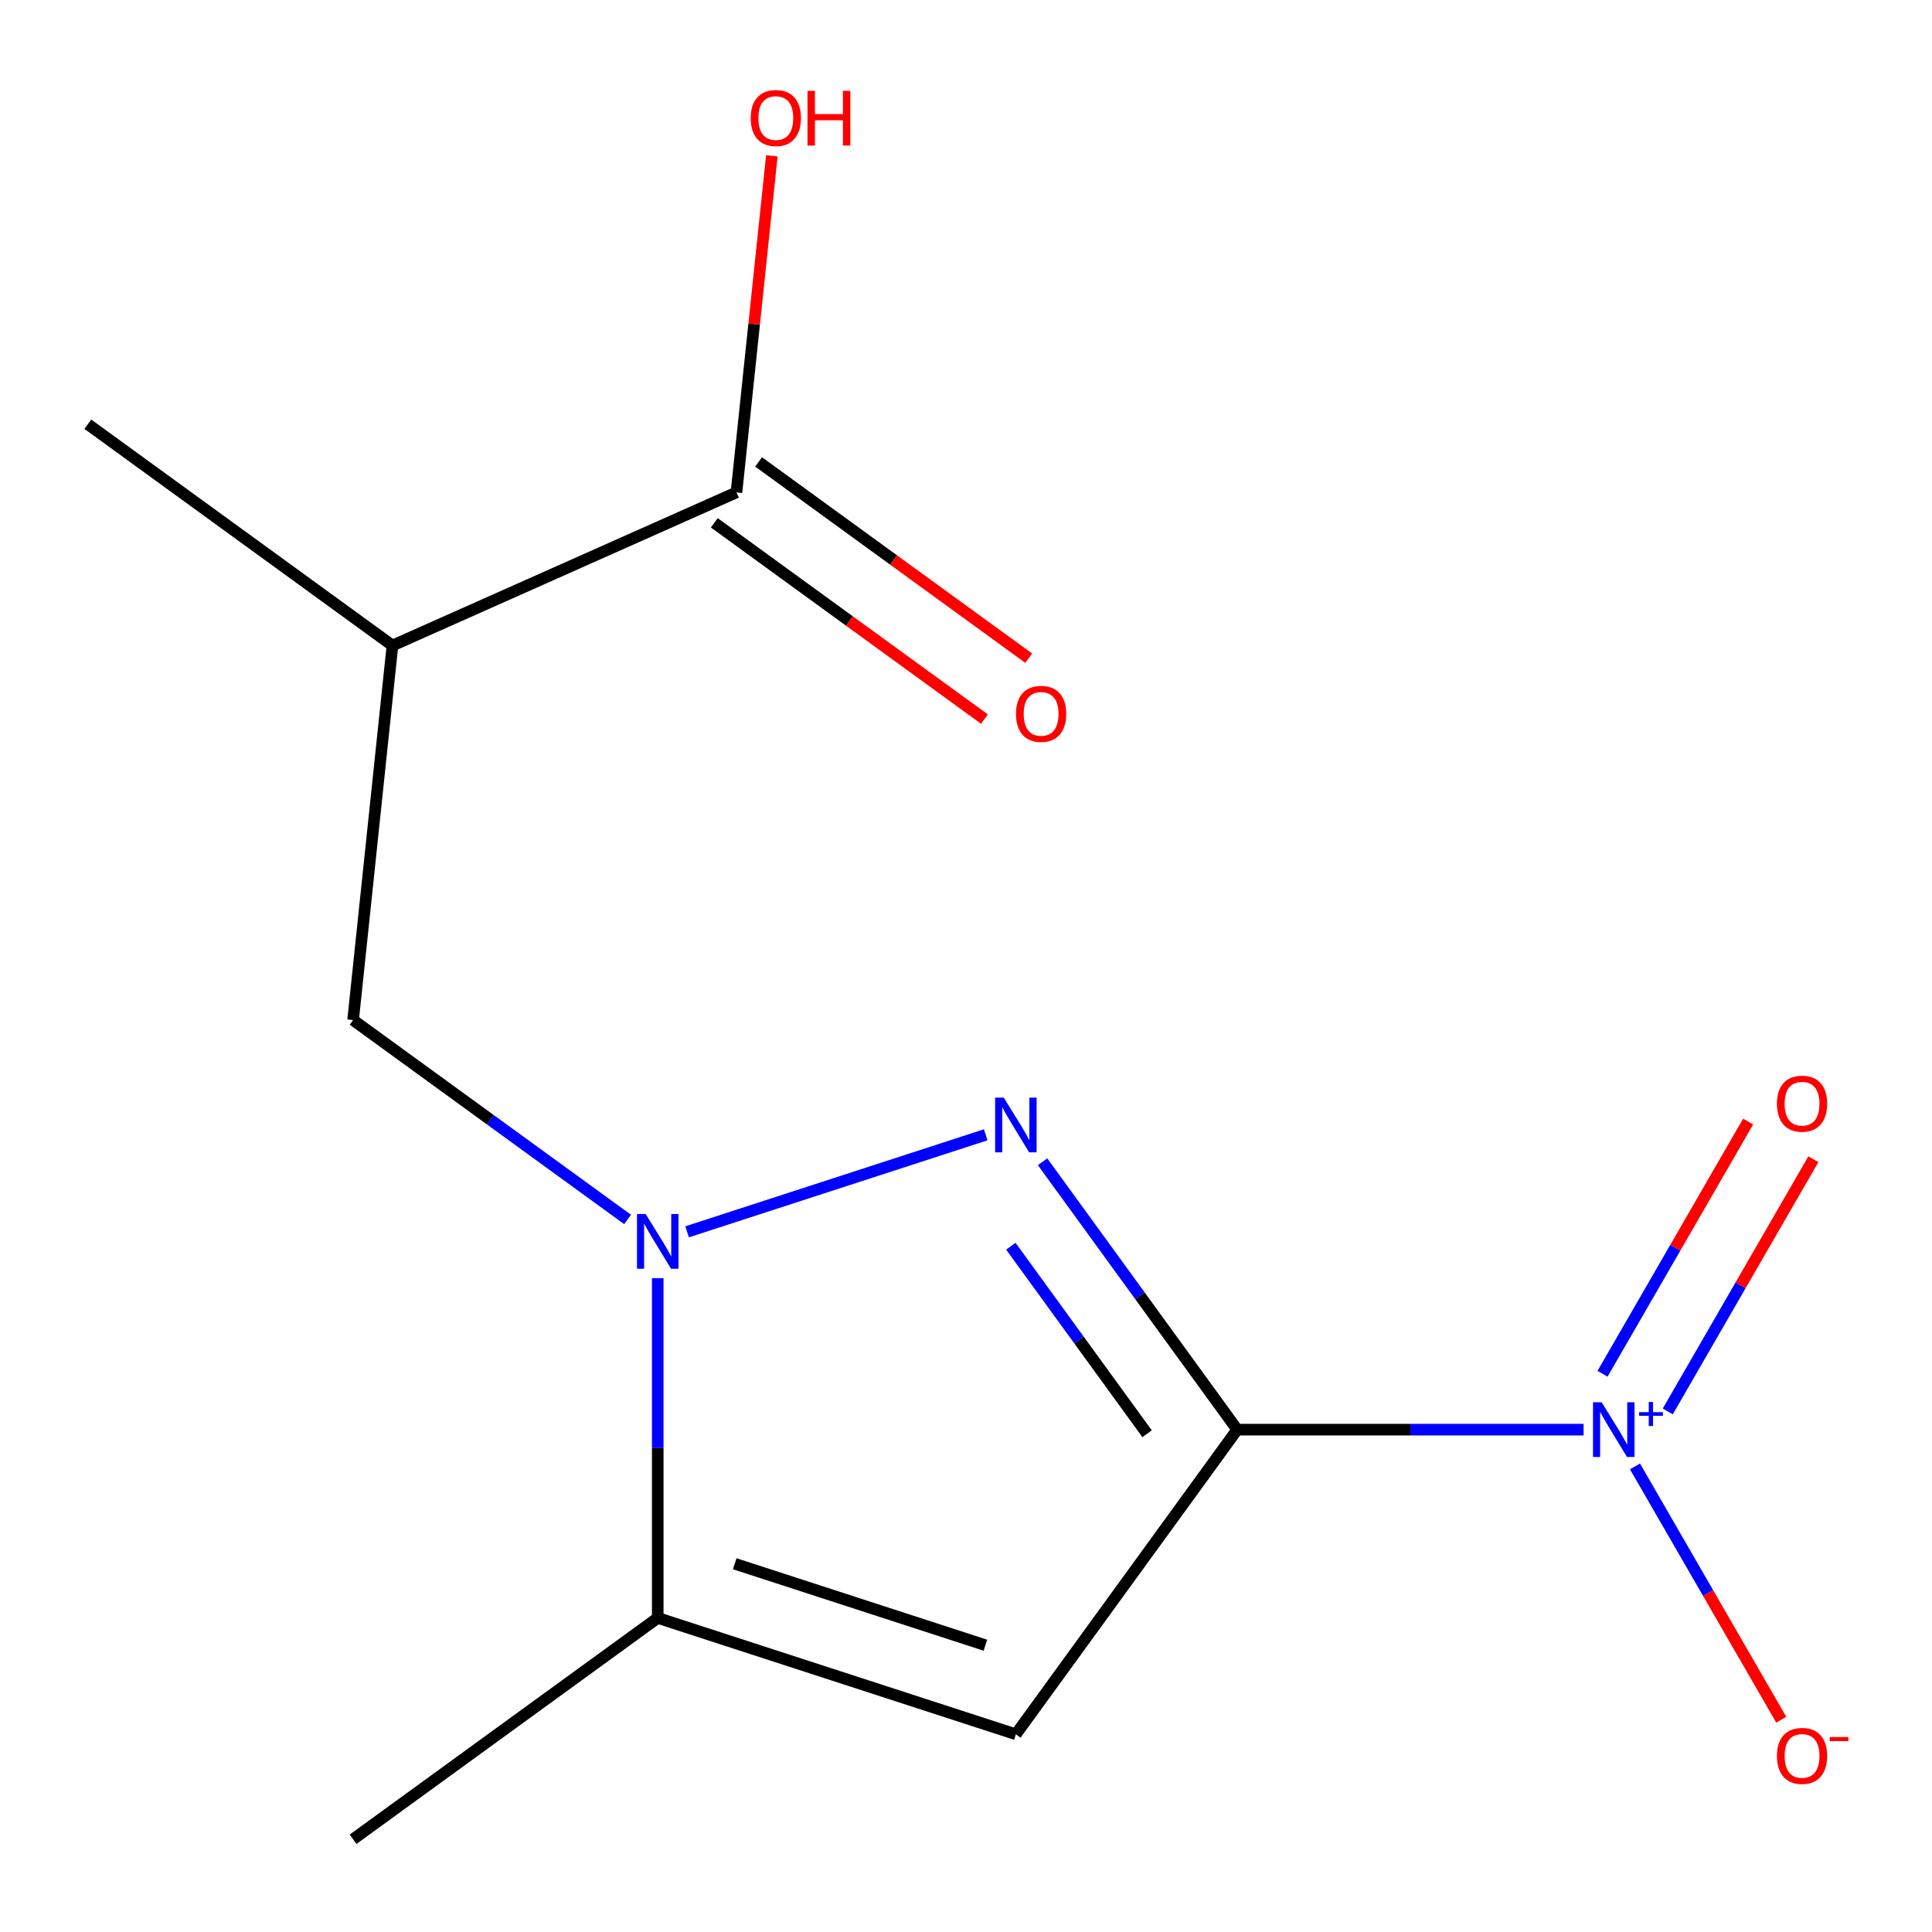 <?xml version='1.0' encoding='iso-8859-1'?>
<svg version='1.1' baseProfile='full'
              xmlns='http://www.w3.org/2000/svg'
                      xmlns:rdkit='http://www.rdkit.org/xml'
                      xmlns:xlink='http://www.w3.org/1999/xlink'
                  xml:space='preserve'
width='1000px' height='1000px' viewBox='0 0 1000 1000'>
<!-- END OF HEADER -->
<rect style='opacity:1.0;fill:#FFFFFF;stroke:none' width='1000' height='1000' x='0' y='0'> </rect>
<path class='bond-0' d='M 640.372,739.981 L 590.005,670.656' style='fill:none;fill-rule:evenodd;stroke:#000000;stroke-width:6px;stroke-linecap:butt;stroke-linejoin:miter;stroke-opacity:1' />
<path class='bond-0' d='M 590.005,670.656 L 539.638,601.332' style='fill:none;fill-rule:evenodd;stroke:#0000FF;stroke-width:6px;stroke-linecap:butt;stroke-linejoin:miter;stroke-opacity:1' />
<path class='bond-0' d='M 593.726,742.096 L 558.469,693.569' style='fill:none;fill-rule:evenodd;stroke:#000000;stroke-width:6px;stroke-linecap:butt;stroke-linejoin:miter;stroke-opacity:1' />
<path class='bond-0' d='M 558.469,693.569 L 523.212,645.042' style='fill:none;fill-rule:evenodd;stroke:#0000FF;stroke-width:6px;stroke-linecap:butt;stroke-linejoin:miter;stroke-opacity:1' />
<path class='bond-2' d='M 640.372,739.981 L 525.81,897.662' style='fill:none;fill-rule:evenodd;stroke:#000000;stroke-width:6px;stroke-linecap:butt;stroke-linejoin:miter;stroke-opacity:1' />
<path class='bond-3' d='M 640.372,739.981 L 730.018,739.981' style='fill:none;fill-rule:evenodd;stroke:#000000;stroke-width:6px;stroke-linecap:butt;stroke-linejoin:miter;stroke-opacity:1' />
<path class='bond-3' d='M 730.018,739.981 L 819.664,739.981' style='fill:none;fill-rule:evenodd;stroke:#0000FF;stroke-width:6px;stroke-linecap:butt;stroke-linejoin:miter;stroke-opacity:1' />
<path class='bond-1' d='M 510.197,587.372 L 355.646,637.589' style='fill:none;fill-rule:evenodd;stroke:#0000FF;stroke-width:6px;stroke-linecap:butt;stroke-linejoin:miter;stroke-opacity:1' />
<path class='bond-6' d='M 324.832,631.185 L 253.797,579.576' style='fill:none;fill-rule:evenodd;stroke:#0000FF;stroke-width:6px;stroke-linecap:butt;stroke-linejoin:miter;stroke-opacity:1' />
<path class='bond-6' d='M 253.797,579.576 L 182.763,527.966' style='fill:none;fill-rule:evenodd;stroke:#000000;stroke-width:6px;stroke-linecap:butt;stroke-linejoin:miter;stroke-opacity:1' />
<path class='bond-14' d='M 340.444,661.561 L 340.444,749.497' style='fill:none;fill-rule:evenodd;stroke:#0000FF;stroke-width:6px;stroke-linecap:butt;stroke-linejoin:miter;stroke-opacity:1' />
<path class='bond-14' d='M 340.444,749.497 L 340.444,837.433' style='fill:none;fill-rule:evenodd;stroke:#000000;stroke-width:6px;stroke-linecap:butt;stroke-linejoin:miter;stroke-opacity:1' />
<path class='bond-4' d='M 525.81,897.662 L 340.444,837.433' style='fill:none;fill-rule:evenodd;stroke:#000000;stroke-width:6px;stroke-linecap:butt;stroke-linejoin:miter;stroke-opacity:1' />
<path class='bond-4' d='M 510.051,851.555 L 380.295,809.394' style='fill:none;fill-rule:evenodd;stroke:#000000;stroke-width:6px;stroke-linecap:butt;stroke-linejoin:miter;stroke-opacity:1' />
<path class='bond-8' d='M 846.265,759.013 L 884.116,824.572' style='fill:none;fill-rule:evenodd;stroke:#0000FF;stroke-width:6px;stroke-linecap:butt;stroke-linejoin:miter;stroke-opacity:1' />
<path class='bond-8' d='M 884.116,824.572 L 921.966,890.13' style='fill:none;fill-rule:evenodd;stroke:#FF0000;stroke-width:6px;stroke-linecap:butt;stroke-linejoin:miter;stroke-opacity:1' />
<path class='bond-9' d='M 863.231,730.545 L 900.912,665.278' style='fill:none;fill-rule:evenodd;stroke:#0000FF;stroke-width:6px;stroke-linecap:butt;stroke-linejoin:miter;stroke-opacity:1' />
<path class='bond-9' d='M 900.912,665.278 L 938.594,600.012' style='fill:none;fill-rule:evenodd;stroke:#FF0000;stroke-width:6px;stroke-linecap:butt;stroke-linejoin:miter;stroke-opacity:1' />
<path class='bond-9' d='M 829.472,711.054 L 867.154,645.788' style='fill:none;fill-rule:evenodd;stroke:#0000FF;stroke-width:6px;stroke-linecap:butt;stroke-linejoin:miter;stroke-opacity:1' />
<path class='bond-9' d='M 867.154,645.788 L 904.835,580.522' style='fill:none;fill-rule:evenodd;stroke:#FF0000;stroke-width:6px;stroke-linecap:butt;stroke-linejoin:miter;stroke-opacity:1' />
<path class='bond-12' d='M 340.444,837.433 L 182.763,951.995' style='fill:none;fill-rule:evenodd;stroke:#000000;stroke-width:6px;stroke-linecap:butt;stroke-linejoin:miter;stroke-opacity:1' />
<path class='bond-5' d='M 203.136,334.129 L 182.763,527.966' style='fill:none;fill-rule:evenodd;stroke:#000000;stroke-width:6px;stroke-linecap:butt;stroke-linejoin:miter;stroke-opacity:1' />
<path class='bond-7' d='M 203.136,334.129 L 381.19,254.854' style='fill:none;fill-rule:evenodd;stroke:#000000;stroke-width:6px;stroke-linecap:butt;stroke-linejoin:miter;stroke-opacity:1' />
<path class='bond-13' d='M 203.136,334.129 L 45.455,219.567' style='fill:none;fill-rule:evenodd;stroke:#000000;stroke-width:6px;stroke-linecap:butt;stroke-linejoin:miter;stroke-opacity:1' />
<path class='bond-10' d='M 369.734,270.622 L 439.639,321.411' style='fill:none;fill-rule:evenodd;stroke:#000000;stroke-width:6px;stroke-linecap:butt;stroke-linejoin:miter;stroke-opacity:1' />
<path class='bond-10' d='M 439.639,321.411 L 509.543,372.199' style='fill:none;fill-rule:evenodd;stroke:#FF0000;stroke-width:6px;stroke-linecap:butt;stroke-linejoin:miter;stroke-opacity:1' />
<path class='bond-10' d='M 392.647,239.086 L 462.551,289.874' style='fill:none;fill-rule:evenodd;stroke:#000000;stroke-width:6px;stroke-linecap:butt;stroke-linejoin:miter;stroke-opacity:1' />
<path class='bond-10' d='M 462.551,289.874 L 532.455,340.663' style='fill:none;fill-rule:evenodd;stroke:#FF0000;stroke-width:6px;stroke-linecap:butt;stroke-linejoin:miter;stroke-opacity:1' />
<path class='bond-11' d='M 381.19,254.854 L 390.345,167.752' style='fill:none;fill-rule:evenodd;stroke:#000000;stroke-width:6px;stroke-linecap:butt;stroke-linejoin:miter;stroke-opacity:1' />
<path class='bond-11' d='M 390.345,167.752 L 399.5,80.649' style='fill:none;fill-rule:evenodd;stroke:#FF0000;stroke-width:6px;stroke-linecap:butt;stroke-linejoin:miter;stroke-opacity:1' />
<path  class='atom-1' d='M 519.55 568.139
L 528.83 583.139
Q 529.75 584.619, 531.23 587.299
Q 532.71 589.979, 532.79 590.139
L 532.79 568.139
L 536.55 568.139
L 536.55 596.459
L 532.67 596.459
L 522.71 580.059
Q 521.55 578.139, 520.31 575.939
Q 519.11 573.739, 518.75 573.059
L 518.75 596.459
L 515.07 596.459
L 515.07 568.139
L 519.55 568.139
' fill='#0000FF'/>
<path  class='atom-2' d='M 334.184 628.368
L 343.464 643.368
Q 344.384 644.848, 345.864 647.528
Q 347.344 650.208, 347.424 650.368
L 347.424 628.368
L 351.184 628.368
L 351.184 656.688
L 347.304 656.688
L 337.344 640.288
Q 336.184 638.368, 334.944 636.168
Q 333.744 633.968, 333.384 633.288
L 333.384 656.688
L 329.704 656.688
L 329.704 628.368
L 334.184 628.368
' fill='#0000FF'/>
<path  class='atom-4' d='M 829.017 725.821
L 838.297 740.821
Q 839.217 742.301, 840.697 744.981
Q 842.177 747.661, 842.257 747.821
L 842.257 725.821
L 846.017 725.821
L 846.017 754.141
L 842.137 754.141
L 832.177 737.741
Q 831.017 735.821, 829.777 733.621
Q 828.577 731.421, 828.217 730.741
L 828.217 754.141
L 824.537 754.141
L 824.537 725.821
L 829.017 725.821
' fill='#0000FF'/>
<path  class='atom-4' d='M 848.393 730.926
L 853.383 730.926
L 853.383 725.672
L 855.6 725.672
L 855.6 730.926
L 860.722 730.926
L 860.722 732.826
L 855.6 732.826
L 855.6 738.106
L 853.383 738.106
L 853.383 732.826
L 848.393 732.826
L 848.393 730.926
' fill='#0000FF'/>
<path  class='atom-9' d='M 919.729 908.853
Q 919.729 902.053, 923.089 898.253
Q 926.449 894.453, 932.729 894.453
Q 939.009 894.453, 942.369 898.253
Q 945.729 902.053, 945.729 908.853
Q 945.729 915.733, 942.329 919.653
Q 938.929 923.533, 932.729 923.533
Q 926.489 923.533, 923.089 919.653
Q 919.729 915.773, 919.729 908.853
M 932.729 920.333
Q 937.049 920.333, 939.369 917.453
Q 941.729 914.533, 941.729 908.853
Q 941.729 903.293, 939.369 900.493
Q 937.049 897.653, 932.729 897.653
Q 928.409 897.653, 926.049 900.453
Q 923.729 903.253, 923.729 908.853
Q 923.729 914.573, 926.049 917.453
Q 928.409 920.333, 932.729 920.333
' fill='#FF0000'/>
<path  class='atom-9' d='M 947.049 899.076
L 956.738 899.076
L 956.738 901.188
L 947.049 901.188
L 947.049 899.076
' fill='#FF0000'/>
<path  class='atom-10' d='M 919.729 571.268
Q 919.729 564.468, 923.089 560.668
Q 926.449 556.868, 932.729 556.868
Q 939.009 556.868, 942.369 560.668
Q 945.729 564.468, 945.729 571.268
Q 945.729 578.148, 942.329 582.068
Q 938.929 585.948, 932.729 585.948
Q 926.489 585.948, 923.089 582.068
Q 919.729 578.188, 919.729 571.268
M 932.729 582.748
Q 937.049 582.748, 939.369 579.868
Q 941.729 576.948, 941.729 571.268
Q 941.729 565.708, 939.369 562.908
Q 937.049 560.068, 932.729 560.068
Q 928.409 560.068, 926.049 562.868
Q 923.729 565.668, 923.729 571.268
Q 923.729 576.988, 926.049 579.868
Q 928.409 582.748, 932.729 582.748
' fill='#FF0000'/>
<path  class='atom-11' d='M 525.872 369.496
Q 525.872 362.696, 529.232 358.896
Q 532.592 355.096, 538.872 355.096
Q 545.152 355.096, 548.512 358.896
Q 551.872 362.696, 551.872 369.496
Q 551.872 376.376, 548.472 380.296
Q 545.072 384.176, 538.872 384.176
Q 532.632 384.176, 529.232 380.296
Q 525.872 376.416, 525.872 369.496
M 538.872 380.976
Q 543.192 380.976, 545.512 378.096
Q 547.872 375.176, 547.872 369.496
Q 547.872 363.936, 545.512 361.136
Q 543.192 358.296, 538.872 358.296
Q 534.552 358.296, 532.192 361.096
Q 529.872 363.896, 529.872 369.496
Q 529.872 375.216, 532.192 378.096
Q 534.552 380.976, 538.872 380.976
' fill='#FF0000'/>
<path  class='atom-12' d='M 388.564 61.097
Q 388.564 54.297, 391.924 50.497
Q 395.284 46.697, 401.564 46.697
Q 407.844 46.697, 411.204 50.497
Q 414.564 54.297, 414.564 61.097
Q 414.564 67.977, 411.164 71.897
Q 407.764 75.777, 401.564 75.777
Q 395.324 75.777, 391.924 71.897
Q 388.564 68.017, 388.564 61.097
M 401.564 72.577
Q 405.884 72.577, 408.204 69.697
Q 410.564 66.777, 410.564 61.097
Q 410.564 55.537, 408.204 52.737
Q 405.884 49.897, 401.564 49.897
Q 397.244 49.897, 394.884 52.697
Q 392.564 55.497, 392.564 61.097
Q 392.564 66.817, 394.884 69.697
Q 397.244 72.577, 401.564 72.577
' fill='#FF0000'/>
<path  class='atom-12' d='M 417.964 47.017
L 421.804 47.017
L 421.804 59.057
L 436.284 59.057
L 436.284 47.017
L 440.124 47.017
L 440.124 75.337
L 436.284 75.337
L 436.284 62.257
L 421.804 62.257
L 421.804 75.337
L 417.964 75.337
L 417.964 47.017
' fill='#FF0000'/>
</svg>
